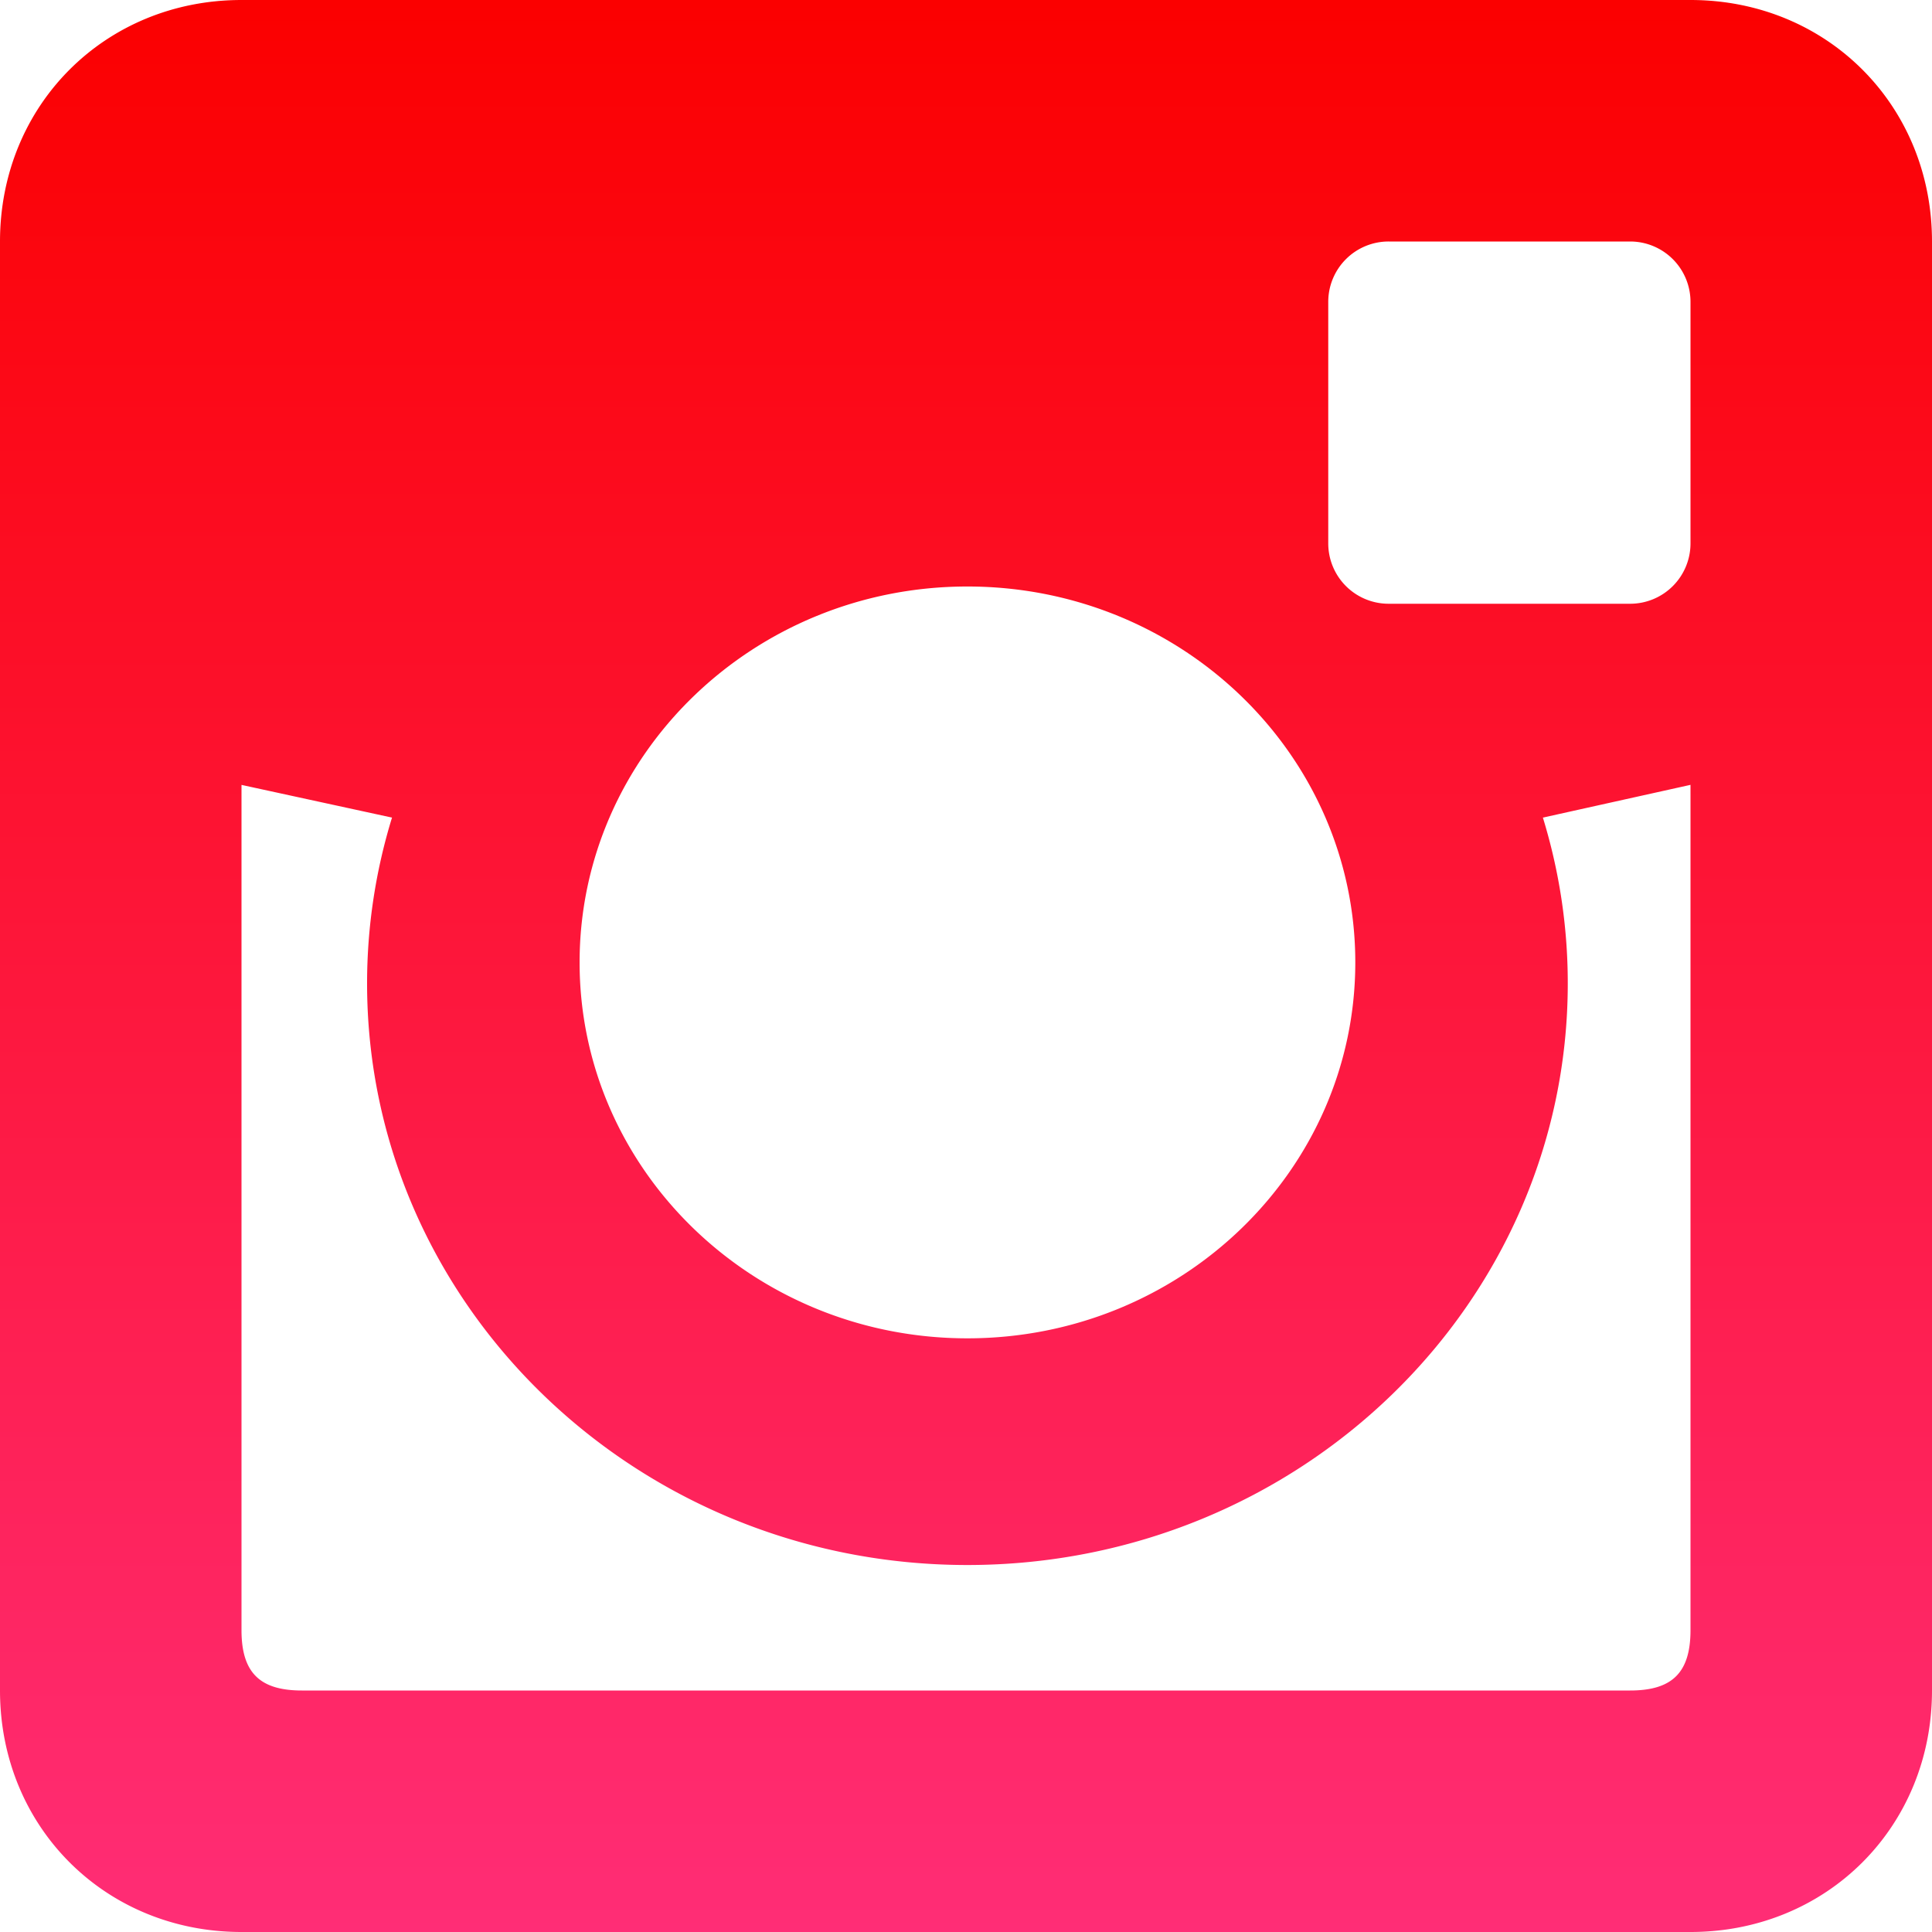 <?xml version="1.0" encoding="UTF-8" standalone="no"?>
<svg
   viewBox="0 0 42 42"
   id="instragram"
   version="1.1"
   sodipodi:docname="instragram.svg"
   width="42"
   height="42"
   inkscape:version="1.3.2 (091e20e, 2023-11-25, custom)"
   xmlns:inkscape="http://www.inkscape.org/namespaces/inkscape"
   xmlns:sodipodi="http://sodipodi.sourceforge.net/DTD/sodipodi-0.dtd"
   xmlns="http://www.w3.org/2000/svg"
   xmlns:svg="http://www.w3.org/2000/svg">
  <defs
     id="defs2" />
  <sodipodi:namedview
     id="namedview2"
     pagecolor="#ffffff"
     bordercolor="#000000"
     borderopacity="0.25"
     inkscape:showpageshadow="2"
     inkscape:pageopacity="0.0"
     inkscape:pagecheckerboard="0"
     inkscape:deskcolor="#d1d1d1"
     inkscape:zoom="1"
     inkscape:cx="16"
     inkscape:cy="22.5"
     inkscape:window-width="1920"
     inkscape:window-height="1009"
     inkscape:window-x="-8"
     inkscape:window-y="-8"
     inkscape:window-maximized="1"
     inkscape:current-layer="instragram" />
  <linearGradient
     id="b"
     x1="16"
     x2="16"
     y1="32"
     y2="0"
     gradientUnits="userSpaceOnUse"
     gradientTransform="scale(1.312)">
    <stop
       offset="0"
       stop-color="#ff2d76"
       id="stop1" />
    <stop
       offset="1"
       stop-color="#fb0000"
       id="stop2" />
  </linearGradient>
  <path
     fill="url(#b)"
     d="M 36.75,0 H 5.25 C 2.285,0 0,2.285 0,5.25 v 31.5 C 0,39.714 2.285,42 5.25,42 h 31.5 C 39.714,42 42,39.714 42,36.75 V 5.25 C 42,2.285 39.714,0 36.75,0 Z M 21.03,12.75 c 4.658,0 8.433,3.658 8.433,8.172 0,4.511 -3.775,8.172 -8.433,8.172 -4.654,0 -8.43,-3.661 -8.43,-8.172 0.001,-4.514 3.777,-8.172 8.43,-8.172 z M 36.75,35.438 c 0,0.92 -0.394,1.312 -1.312,1.312 H 6.562 C 5.645,36.75 5.25,36.358 5.25,35.438 v -18.375 l 3.272,0.711 A 12.251,12.251 0 0 0 7.98,21.377 c 0,6.98 5.846,12.645 13.05,12.645 7.208,0 13.052,-5.663 13.052,-12.645 0,-1.253 -0.19,-2.461 -0.541,-3.603 L 36.75,17.062 Z m 0,-23.625 a 1.312,1.312 0 0 1 -1.312,1.312 h -5.25 A 1.312,1.312 0 0 1 28.875,11.812 v -5.25 A 1.312,1.312 0 0 1 30.188,5.25 h 5.25 A 1.312,1.312 0 0 1 36.75,6.562 Z"
     id="path2"
     style="fill:url(#b);stroke-width:1.312" />
</svg>
